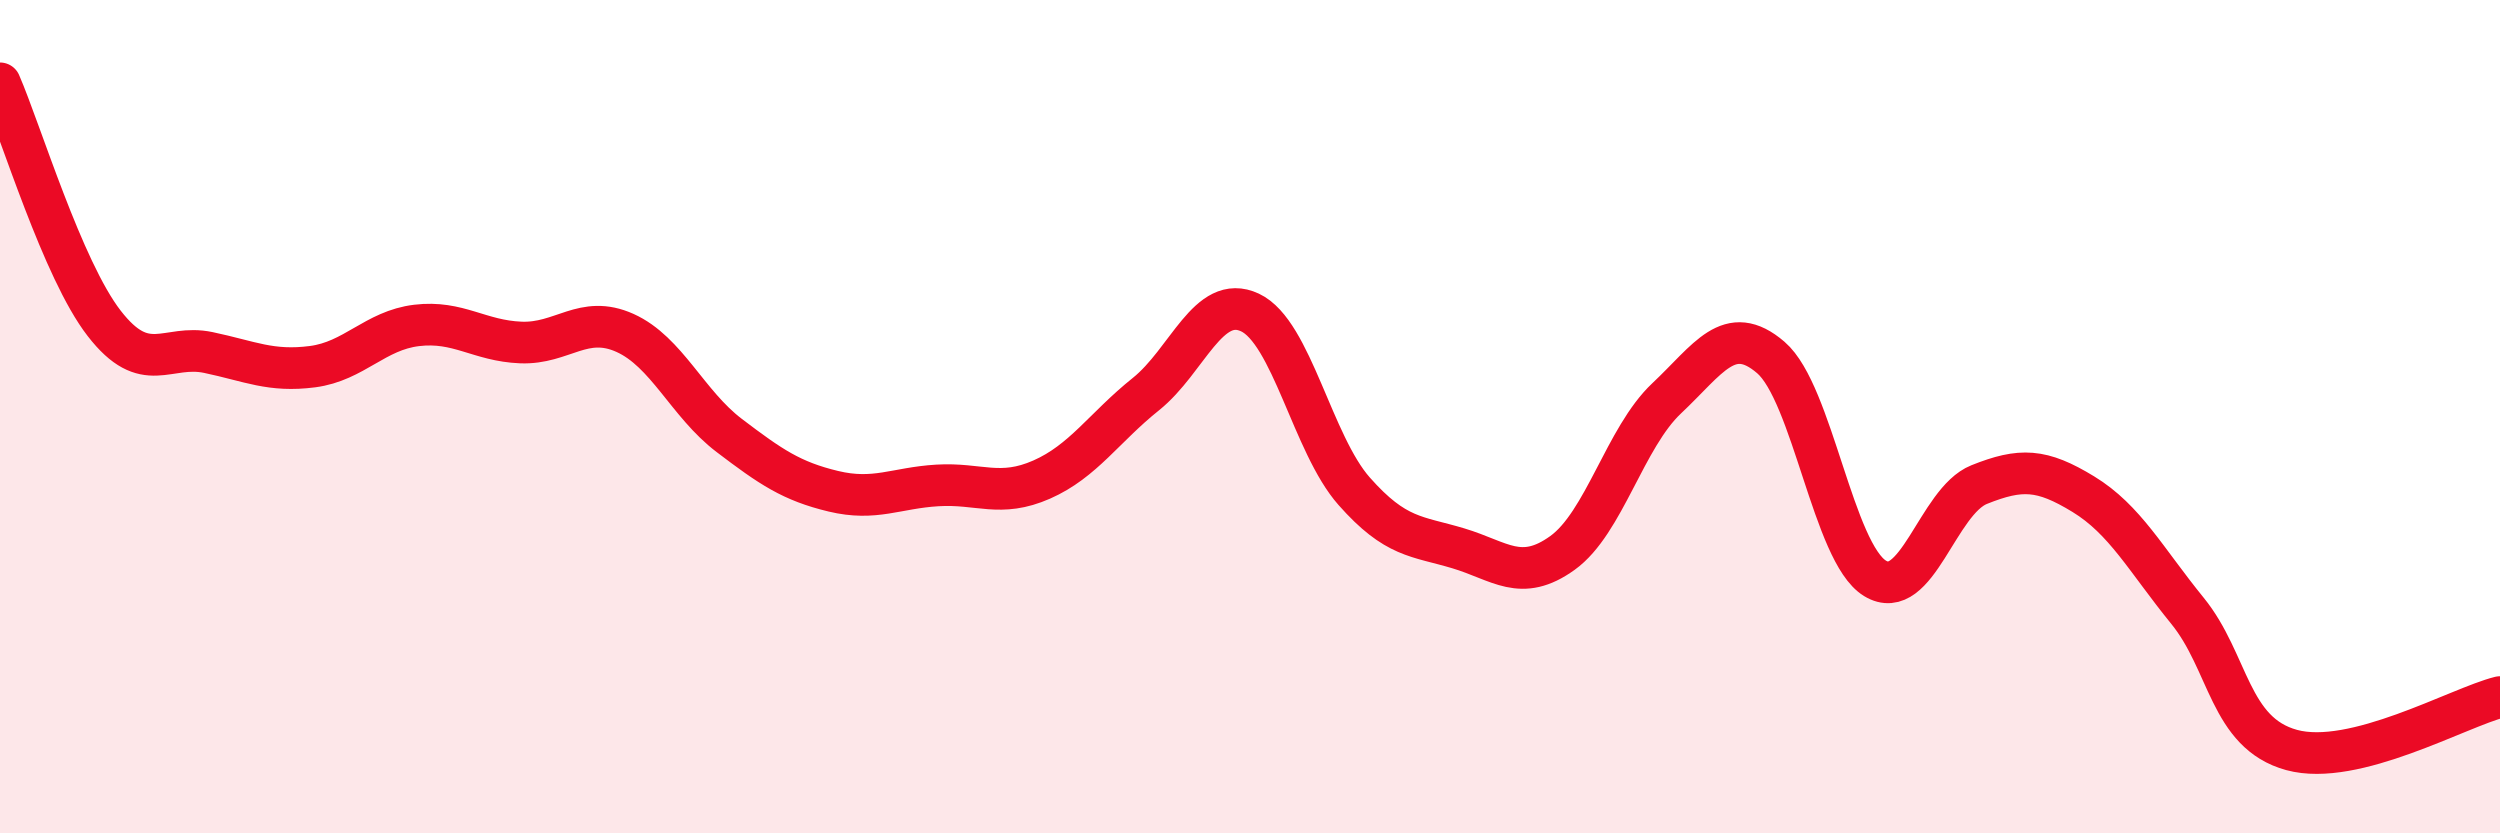 
    <svg width="60" height="20" viewBox="0 0 60 20" xmlns="http://www.w3.org/2000/svg">
      <path
        d="M 0,2 C 0.5,3.15 1.5,6.47 2.5,7.76 C 3.5,9.05 4,8.25 5,8.46 C 6,8.67 6.5,8.93 7.5,8.8 C 8.5,8.67 9,7.93 10,7.81 C 11,7.69 11.5,8.18 12.5,8.22 C 13.5,8.26 14,7.54 15,7.99 C 16,8.44 16.5,9.69 17.5,10.45 C 18.5,11.21 19,11.55 20,11.79 C 21,12.03 21.5,11.71 22.5,11.65 C 23.5,11.59 24,11.95 25,11.51 C 26,11.07 26.5,10.26 27.5,9.46 C 28.5,8.66 29,7.03 30,7.5 C 31,7.97 31.5,10.66 32.5,11.79 C 33.5,12.92 34,12.86 35,13.16 C 36,13.46 36.5,13.99 37.5,13.27 C 38.5,12.55 39,10.5 40,9.56 C 41,8.62 41.5,7.72 42.5,8.58 C 43.5,9.44 44,13.27 45,13.88 C 46,14.49 46.5,12.03 47.5,11.63 C 48.5,11.23 49,11.25 50,11.86 C 51,12.47 51.5,13.43 52.5,14.66 C 53.5,15.89 53.5,17.59 55,18 C 56.5,18.41 59,16.98 60,16.73L60 20L0 20Z"
        fill="#EB0A25"
        opacity="0.1"
        stroke-linecap="round"
        stroke-linejoin="round"
      />
      <path
        d="M 0,2 C 0.5,3.15 1.5,6.47 2.5,7.76 C 3.5,9.05 4,8.25 5,8.46 C 6,8.67 6.5,8.93 7.5,8.8 C 8.5,8.67 9,7.93 10,7.81 C 11,7.69 11.5,8.18 12.5,8.22 C 13.5,8.26 14,7.54 15,7.99 C 16,8.44 16.5,9.69 17.5,10.45 C 18.5,11.21 19,11.55 20,11.79 C 21,12.03 21.5,11.71 22.5,11.65 C 23.5,11.59 24,11.95 25,11.51 C 26,11.07 26.5,10.26 27.5,9.46 C 28.5,8.66 29,7.03 30,7.5 C 31,7.97 31.5,10.66 32.5,11.79 C 33.5,12.92 34,12.86 35,13.16 C 36,13.46 36.5,13.99 37.5,13.27 C 38.5,12.55 39,10.5 40,9.56 C 41,8.62 41.5,7.72 42.5,8.58 C 43.5,9.44 44,13.27 45,13.88 C 46,14.49 46.5,12.03 47.5,11.63 C 48.5,11.23 49,11.25 50,11.86 C 51,12.47 51.5,13.43 52.5,14.66 C 53.5,15.89 53.5,17.59 55,18 C 56.5,18.41 59,16.98 60,16.73"
        stroke="#EB0A25"
        stroke-width="1"
        fill="none"
        stroke-linecap="round"
        stroke-linejoin="round"
      />
    </svg>
  